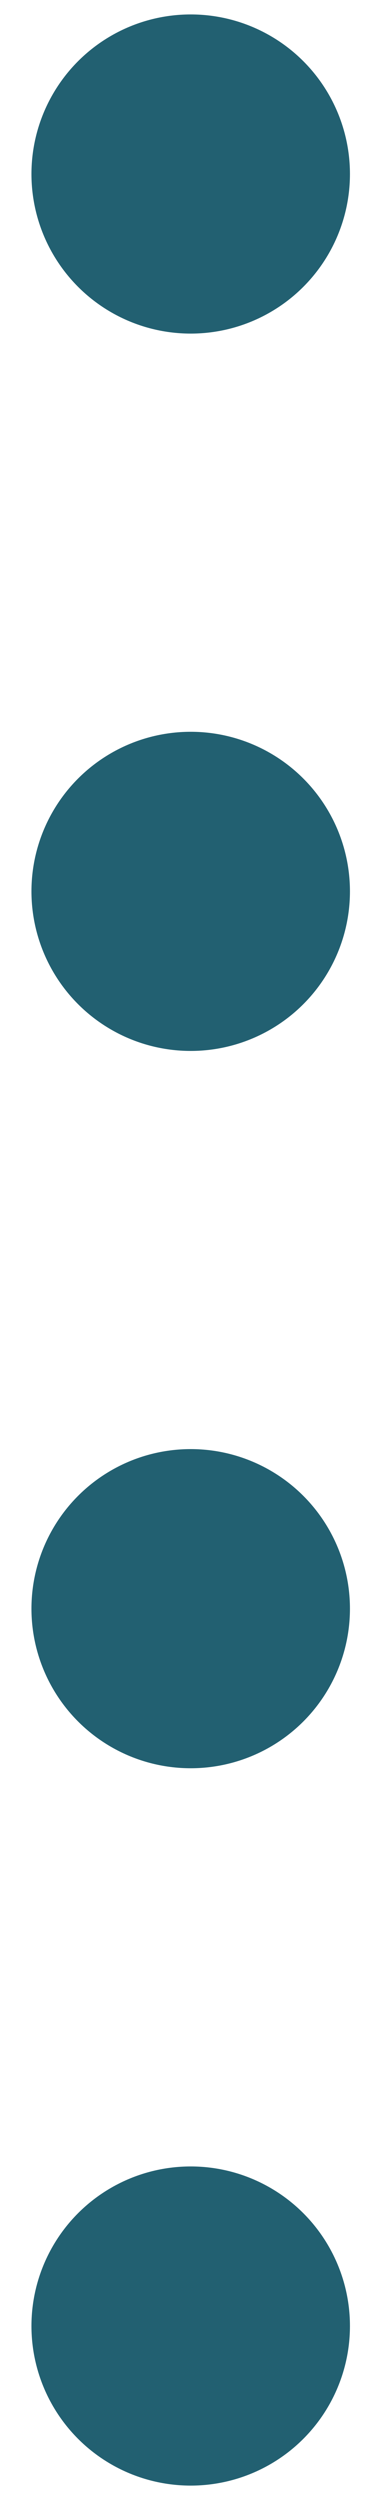 <svg xmlns="http://www.w3.org/2000/svg" width="10" height="66" viewBox="0 0 10 66" fill="none"><g id="Group 1261153278"><circle id="Ellipse 140" cx="5.045" cy="4.594" r="4.213" fill="#226071"></circle><circle id="Ellipse 141" cx="5.045" cy="23.532" r="4.213" fill="#226071"></circle><circle id="Ellipse 142" cx="5.045" cy="42.469" r="4.213" fill="#226071"></circle><circle id="Ellipse 143" cx="5.045" cy="61.407" r="4.213" fill="#226071"></circle></g></svg>